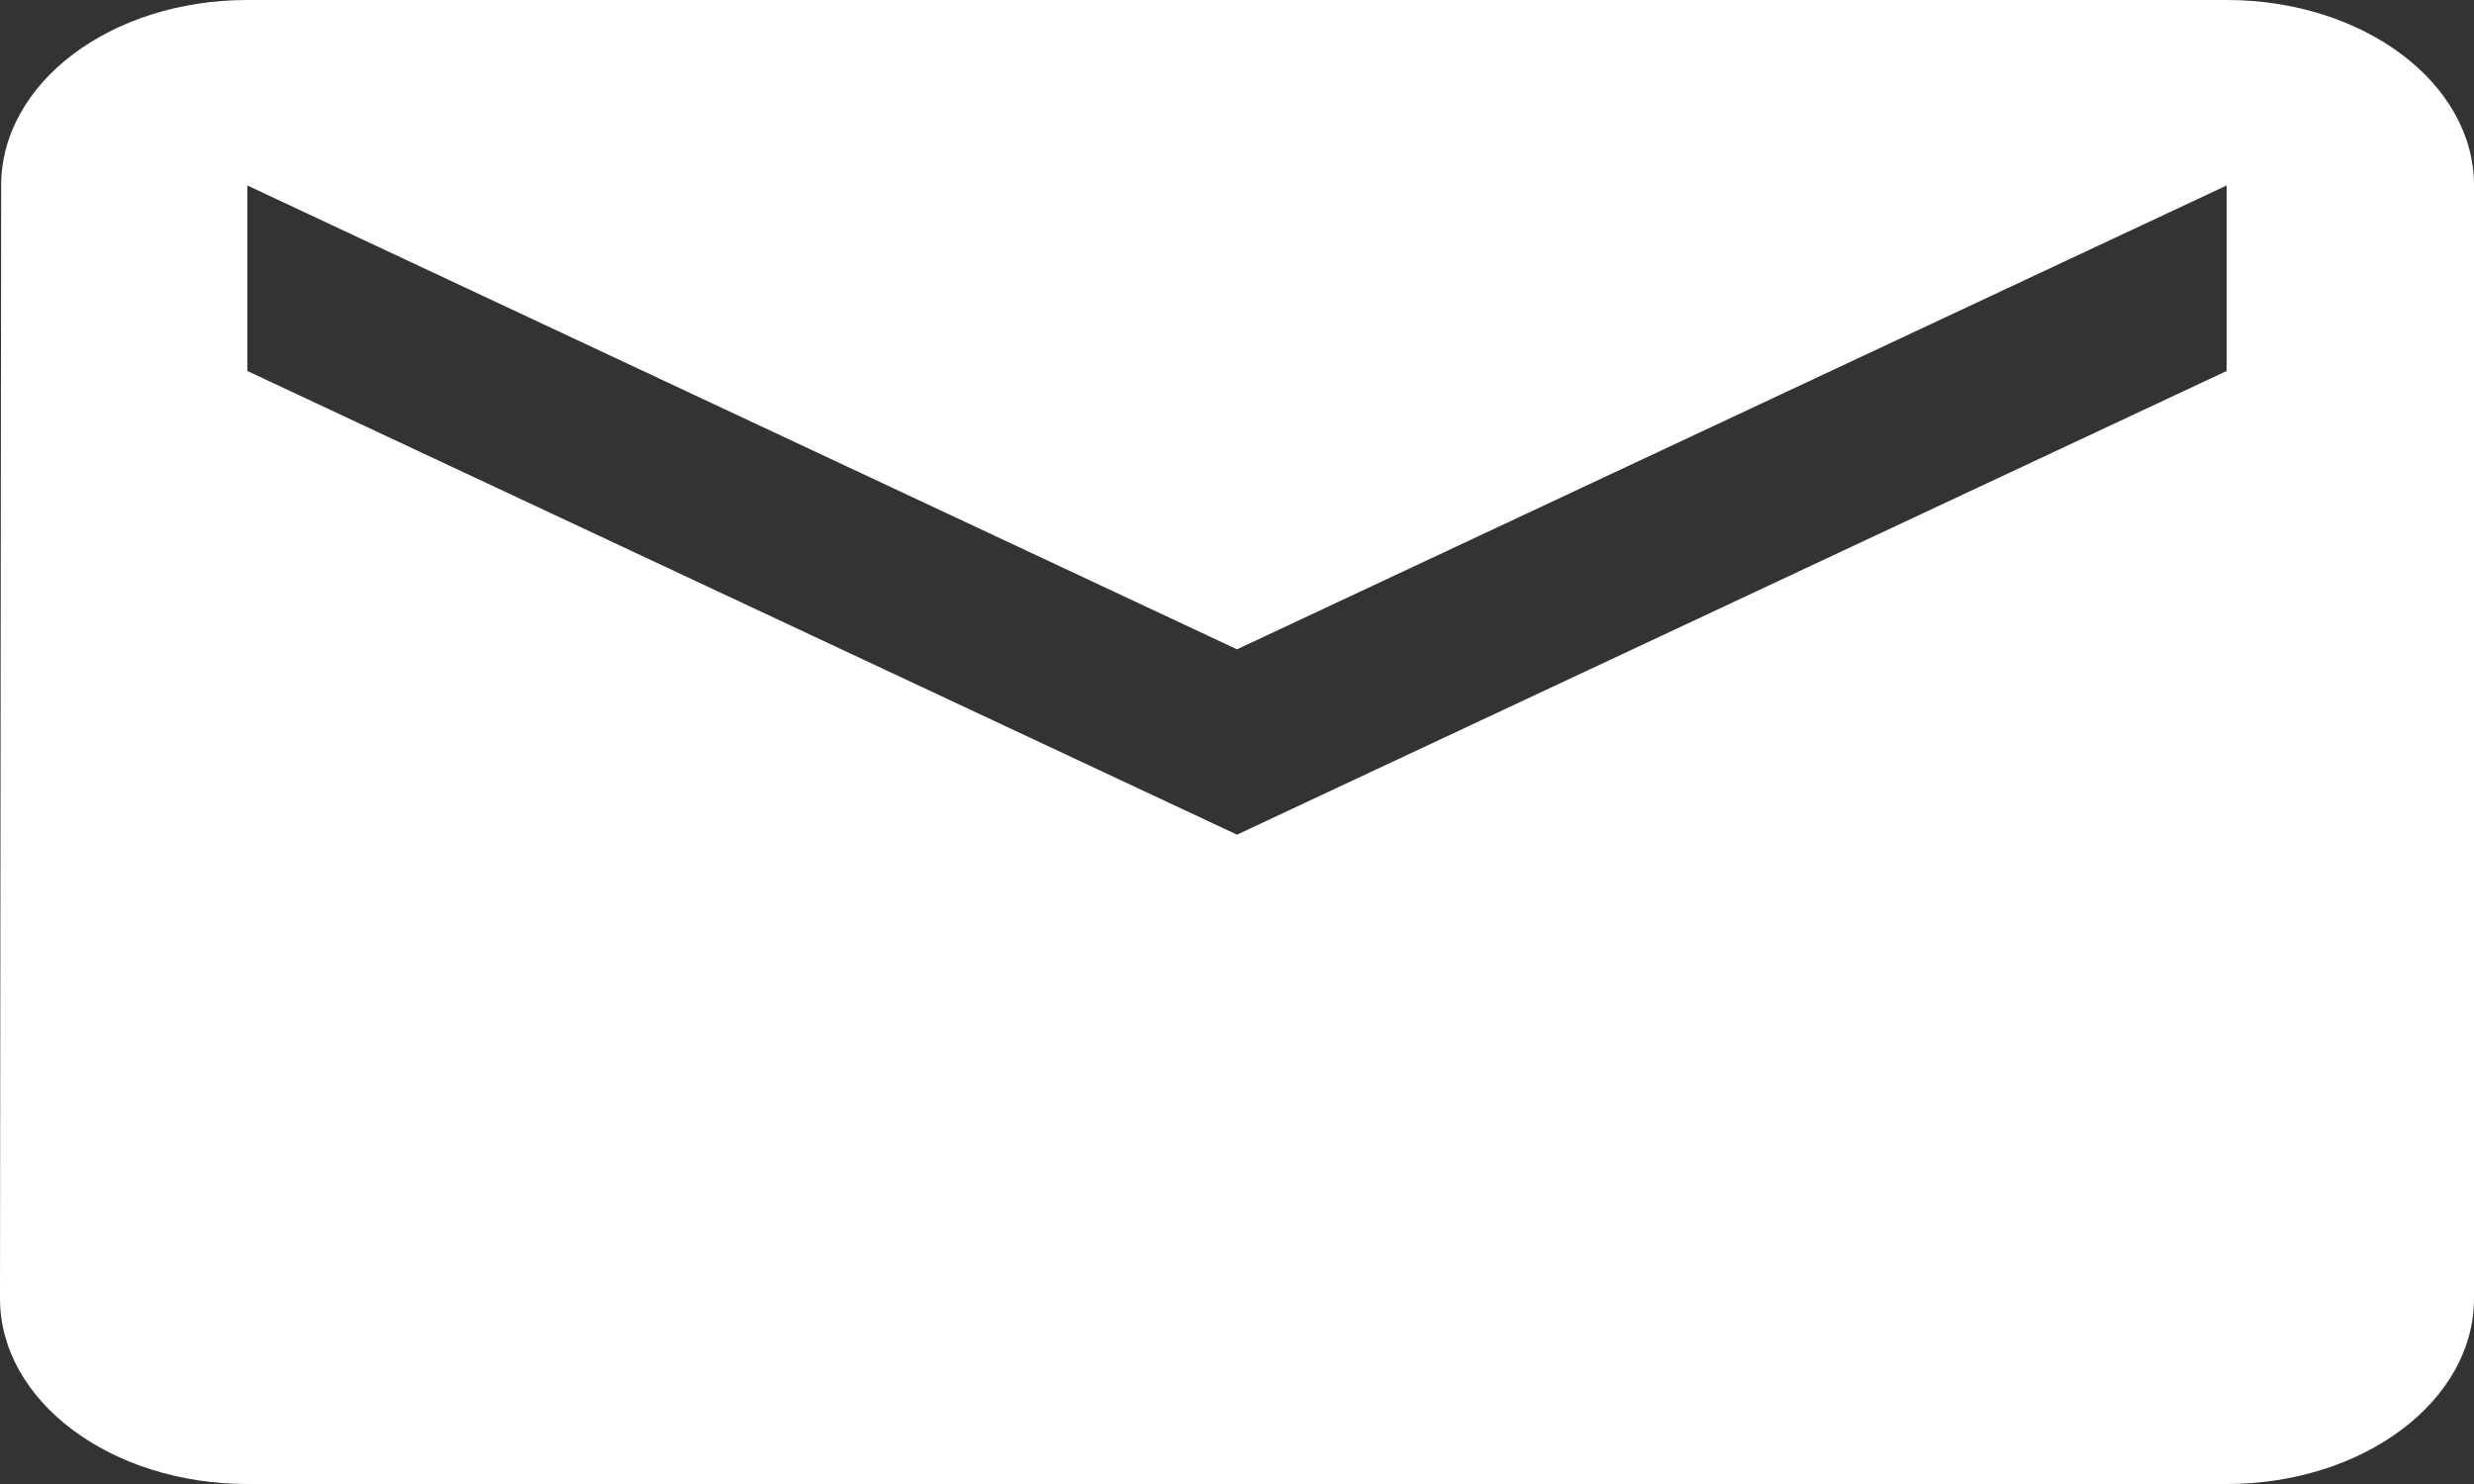 <svg width="15" height="9" viewBox="0 0 15 9" fill="none" xmlns="http://www.w3.org/2000/svg">
<rect x="0" y="0" width="15" height="9" fill="#333333" stroke="none"/>
<path d="M13.5 0H1.5C0.671 0 0.007 0.503 0.007 1.125L0 7.875C0 8.497 0.671 9 1.5 9H13.5C14.329 9 15 8.497 15 7.875V1.125C15 0.503 14.329 0 13.5 0ZM13.5 2.25L7.5 5.062L1.5 2.25V1.125L7.5 3.938L13.5 1.125V2.25Z" fill="white"/>
</svg>
